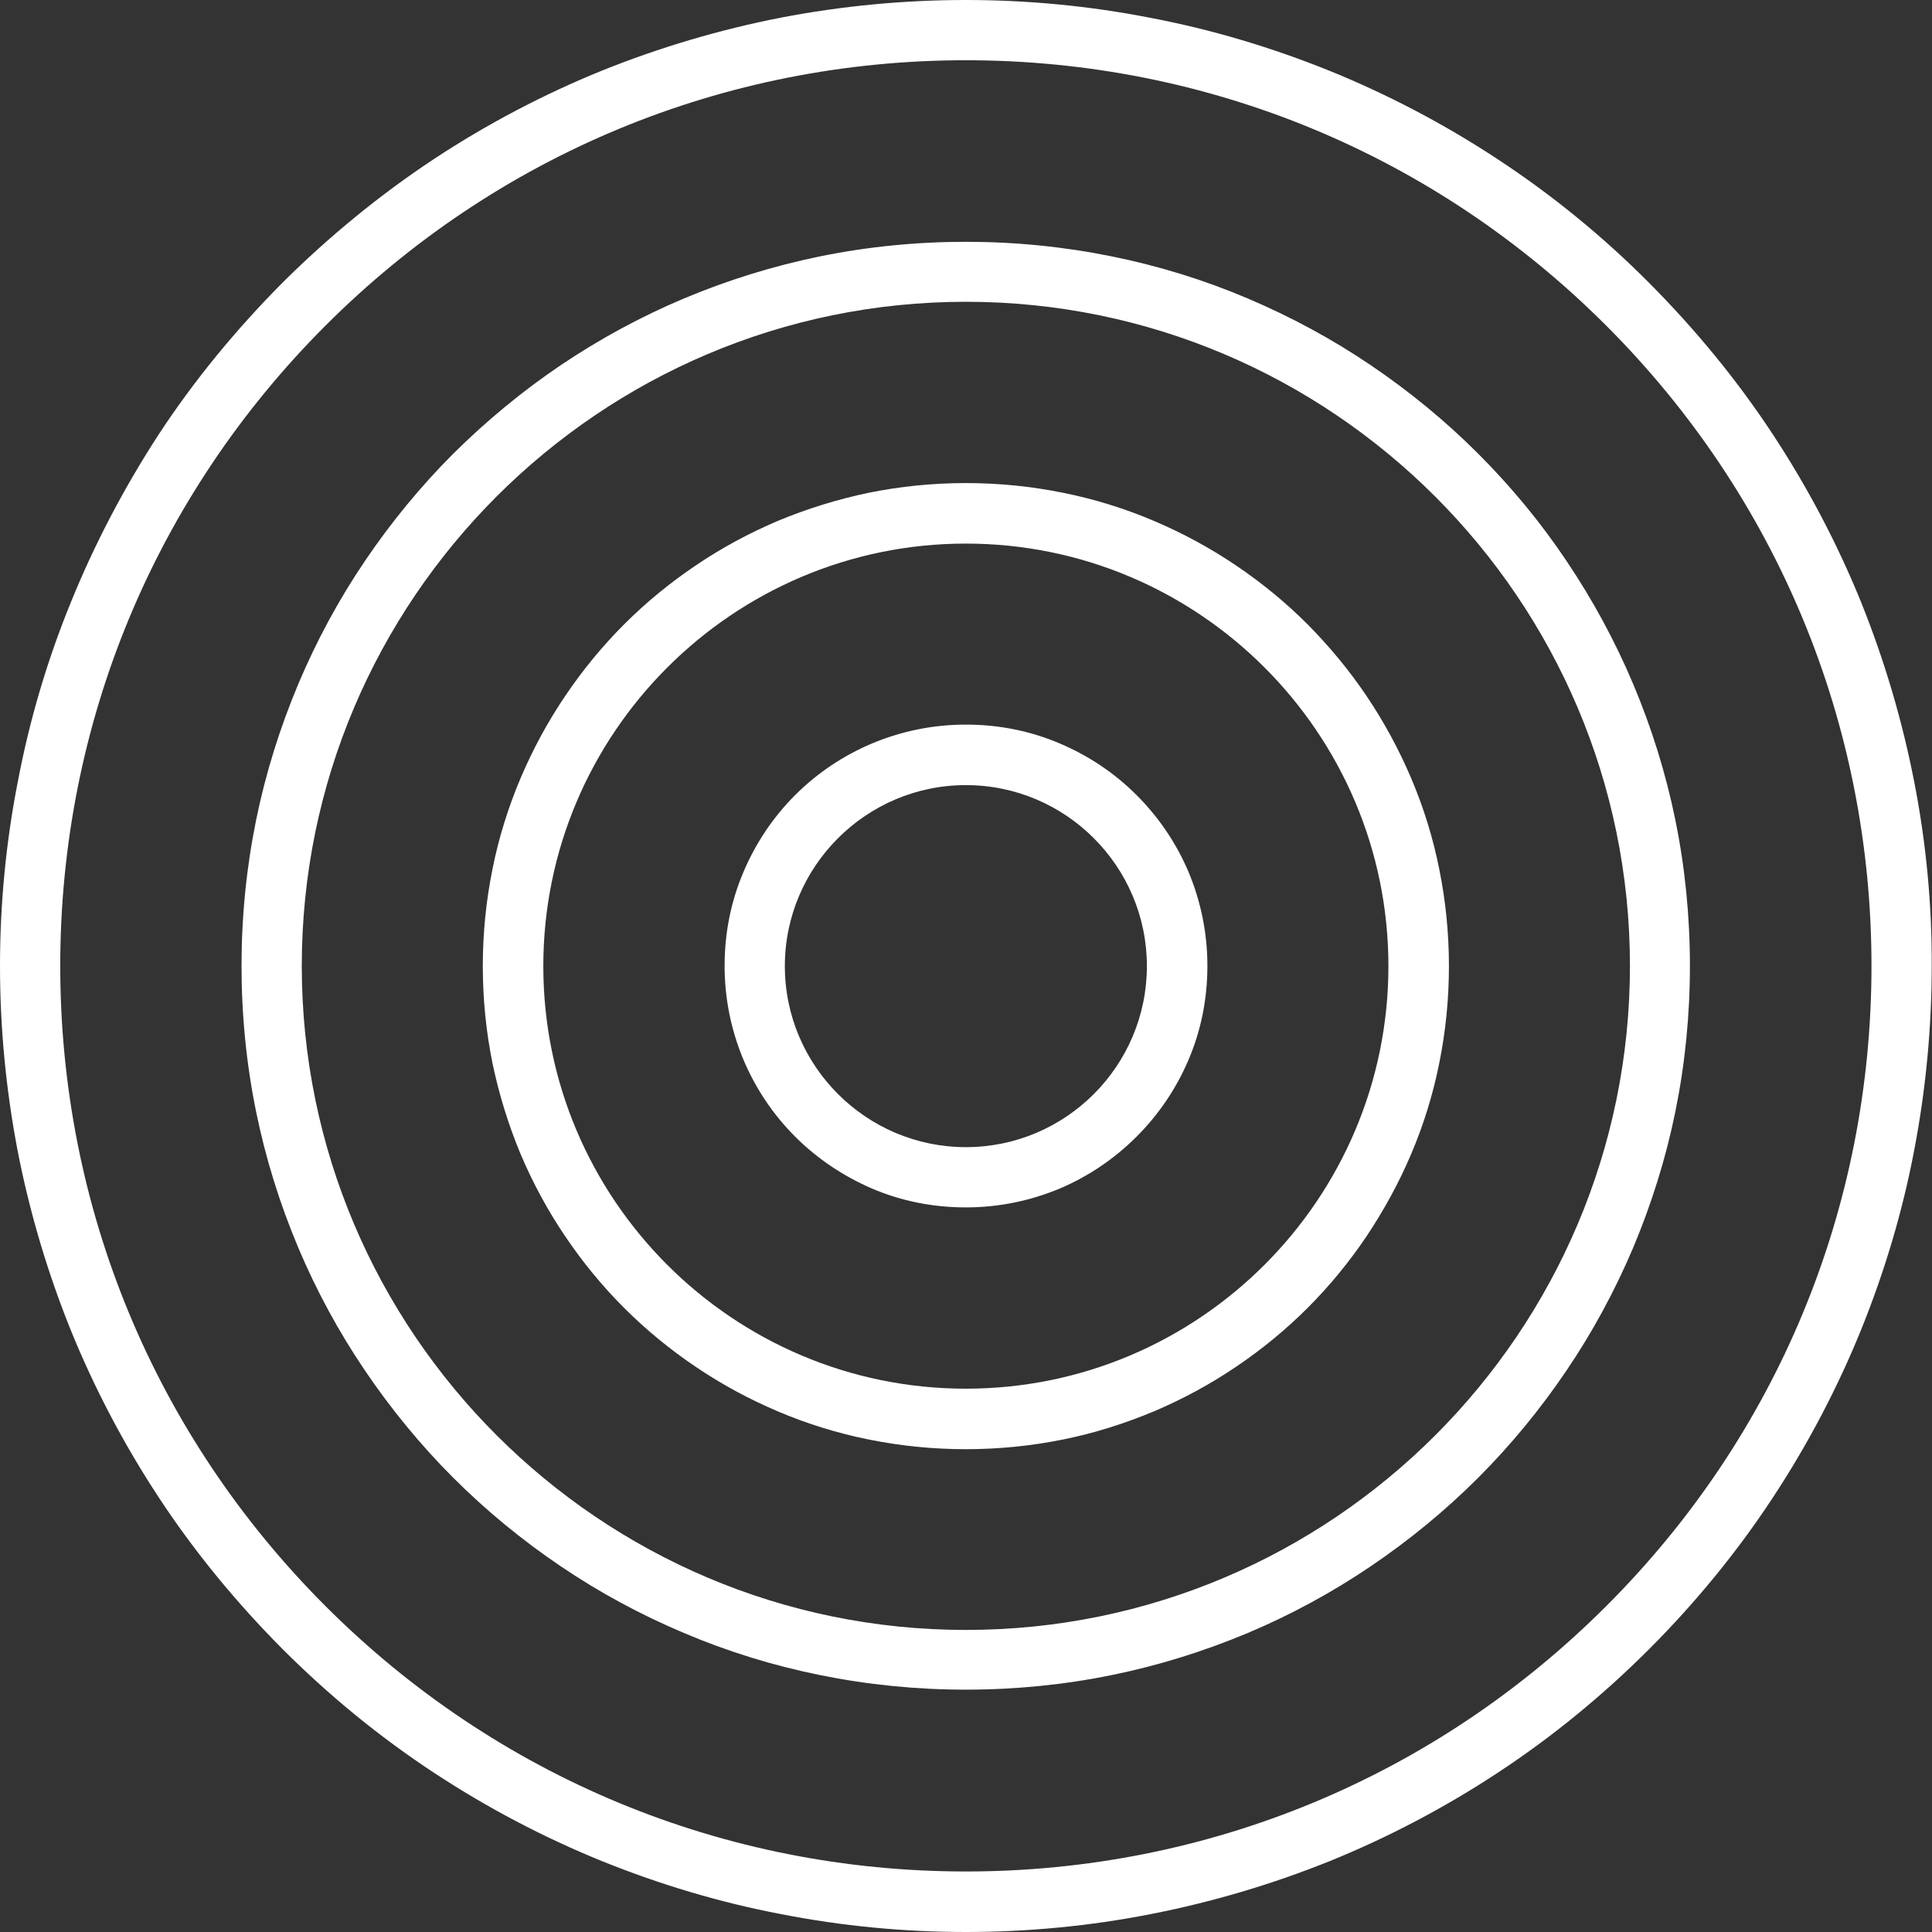 <?xml version="1.0" encoding="utf-8"?>
<!-- Generator: Adobe Illustrator 24.1.1, SVG Export Plug-In . SVG Version: 6.00 Build 0)  -->
<svg version="1.1" id="Layer_1" xmlns="http://www.w3.org/2000/svg" xmlns:xlink="http://www.w3.org/1999/xlink" x="0px" y="0px"
	 viewBox="0 0 71.51 71.51" style="enable-background:new 0 0 71.51 71.51;" xml:space="preserve">
<rect x="0" y="0" width="71.51" height="71.51" fill="#333333" stroke="none"/>
<style type="text/css">
	.st0{fill:#FFFFFF;}
</style>
<path class="st0" d="M35.75,42.46c-3.69,0-6.7-3.01-6.7-6.7s3.01-6.7,6.7-6.7c3.7,0,6.7,3.01,6.7,6.7S39.45,42.46,35.75,42.46
	 M42.07,29.43c-0.82-0.82-1.78-1.46-2.84-1.91c-1.1-0.47-2.27-0.7-3.48-0.7c-1.21,0-2.38,0.24-3.48,0.7
	c-1.06,0.45-2.02,1.09-2.84,1.91c-0.82,0.82-1.46,1.78-1.91,2.84c-0.47,1.1-0.7,2.27-0.7,3.48s0.24,2.38,0.7,3.48
	c0.45,1.06,1.09,2.02,1.91,2.84c0.82,0.82,1.78,1.46,2.84,1.92c1.1,0.47,2.27,0.7,3.48,0.7c1.21,0,2.38-0.24,3.48-0.7
	c1.06-0.45,2.02-1.1,2.84-1.92c0.82-0.82,1.47-1.78,1.92-2.84c0.47-1.1,0.7-2.27,0.7-3.48s-0.24-2.38-0.7-3.48
	C43.54,31.21,42.89,30.25,42.07,29.43 M35.75,51.4c-8.63,0-15.64-7.02-15.64-15.64s7.02-15.64,15.64-15.64
	c8.63,0,15.64,7.02,15.64,15.64S44.38,51.4,35.75,51.4 M50.58,25.76c-0.64-0.95-1.37-1.83-2.18-2.65c-0.81-0.81-1.7-1.54-2.65-2.18
	c-0.96-0.65-1.98-1.2-3.04-1.65c-1.08-0.46-2.21-0.81-3.36-1.04c-1.18-0.24-2.39-0.36-3.6-0.36c-1.21,0-2.42,0.12-3.6,0.36
	c-1.15,0.24-2.28,0.59-3.36,1.04c-1.06,0.45-2.08,1-3.04,1.65c-0.95,0.64-1.84,1.37-2.65,2.18c-0.81,0.81-1.54,1.7-2.18,2.65
	c-0.65,0.96-1.2,1.98-1.65,3.04c-0.46,1.08-0.81,2.21-1.04,3.36c-0.24,1.18-0.36,2.39-0.36,3.6c0,1.21,0.12,2.42,0.36,3.6
	c0.24,1.15,0.59,2.28,1.04,3.36c0.45,1.06,1,2.08,1.65,3.04c0.64,0.95,1.37,1.84,2.18,2.65c0.81,0.81,1.7,1.54,2.65,2.18
	c0.96,0.65,1.98,1.2,3.04,1.65c1.08,0.46,2.21,0.81,3.36,1.04c1.18,0.24,2.39,0.36,3.6,0.36c1.21,0,2.42-0.12,3.6-0.36
	c1.15-0.23,2.28-0.59,3.36-1.04c1.06-0.45,2.08-1,3.04-1.65c0.95-0.64,1.84-1.37,2.65-2.18c0.81-0.81,1.54-1.7,2.18-2.65
	c0.64-0.96,1.2-1.98,1.65-3.04c0.46-1.08,0.81-2.21,1.04-3.36c0.24-1.18,0.36-2.39,0.36-3.6c0-1.21-0.12-2.42-0.36-3.6
	c-0.23-1.15-0.58-2.28-1.04-3.36C51.78,27.74,51.22,26.71,50.58,25.76 M35.75,60.33c-13.55,0-24.58-11.03-24.58-24.58
	c0-13.55,11.03-24.58,24.58-24.58c13.55,0,24.58,11.03,24.58,24.58C60.33,49.31,49.31,60.33,35.75,60.33 M54.71,16.79
	c-1.21-1.21-2.55-2.31-3.97-3.27c-1.43-0.97-2.97-1.8-4.55-2.47c-1.62-0.69-3.31-1.21-5.04-1.56c-1.77-0.36-3.58-0.54-5.4-0.54
	c-1.82,0-3.64,0.18-5.4,0.54c-1.72,0.35-3.42,0.88-5.04,1.56c-1.59,0.67-3.12,1.5-4.56,2.47c-1.42,0.96-2.75,2.06-3.97,3.27
	c-1.21,1.21-2.31,2.55-3.27,3.97c-0.97,1.43-1.8,2.97-2.47,4.56c-0.68,1.62-1.21,3.31-1.56,5.03c-0.36,1.77-0.54,3.58-0.54,5.4
	c0,1.82,0.18,3.64,0.54,5.4c0.35,1.72,0.88,3.42,1.56,5.03c0.67,1.59,1.5,3.12,2.47,4.55c0.96,1.42,2.06,2.76,3.27,3.97
	c1.21,1.21,2.55,2.31,3.97,3.27c1.43,0.97,2.97,1.8,4.56,2.47c1.62,0.69,3.31,1.21,5.04,1.56c1.77,0.36,3.58,0.54,5.4,0.54
	c1.82,0,3.64-0.18,5.4-0.54c1.72-0.35,3.42-0.88,5.04-1.56c1.59-0.67,3.12-1.5,4.55-2.47c1.42-0.96,2.76-2.06,3.97-3.27
	c1.21-1.21,2.31-2.55,3.27-3.97c0.97-1.43,1.8-2.97,2.47-4.55c0.68-1.62,1.21-3.31,1.56-5.03c0.36-1.77,0.54-3.58,0.54-5.4
	c0-1.82-0.18-3.64-0.54-5.4c-0.35-1.72-0.88-3.42-1.56-5.03c-0.67-1.59-1.5-3.12-2.47-4.56C57.03,19.34,55.93,18.01,54.71,16.79
	 M59.45,59.45c-6.33,6.33-14.75,9.82-23.7,9.82c-8.95,0-17.37-3.49-23.7-9.82c-6.33-6.33-9.82-14.75-9.82-23.7
	c0-8.95,3.49-17.37,9.82-23.7c6.33-6.33,14.75-9.82,23.7-9.82s17.37,3.49,23.7,9.82c6.33,6.33,9.82,14.75,9.82,23.7
	C69.27,44.71,65.79,53.12,59.45,59.45 M70.85,28.93c-0.44-2.26-1.1-4.49-1.96-6.63c-0.88-2.17-1.98-4.26-3.27-6.22
	c-1.32-2.01-2.87-3.89-4.58-5.61c-1.71-1.72-3.6-3.26-5.61-4.58c-1.96-1.29-4.05-2.39-6.22-3.27c-2.13-0.86-4.36-1.53-6.63-1.96
	C40.34,0.22,38.04,0,35.75,0c-2.29,0-4.59,0.22-6.83,0.65c-2.26,0.44-4.49,1.1-6.63,1.96c-2.17,0.88-4.26,1.98-6.22,3.27
	c-2.01,1.33-3.89,2.87-5.61,4.58c-1.71,1.72-3.26,3.6-4.58,5.61C4.6,18.04,3.5,20.13,2.62,22.3c-0.87,2.13-1.53,4.36-1.96,6.63
	C0.22,31.17,0,33.47,0,35.75c0,2.29,0.22,4.58,0.65,6.83c0.44,2.27,1.1,4.49,1.96,6.63c0.88,2.17,1.98,4.26,3.27,6.22
	c1.32,2.01,2.87,3.89,4.58,5.61c1.72,1.72,3.6,3.26,5.61,4.58c1.96,1.29,4.05,2.39,6.22,3.27c2.13,0.86,4.36,1.53,6.63,1.96
	c2.24,0.44,4.54,0.66,6.83,0.66c2.29,0,4.59-0.22,6.83-0.66c2.26-0.44,4.49-1.1,6.63-1.96c2.17-0.88,4.26-1.98,6.22-3.27
	c2.01-1.32,3.89-2.86,5.61-4.58c1.71-1.71,3.26-3.6,4.58-5.61c1.29-1.96,2.39-4.05,3.27-6.22c0.86-2.13,1.53-4.36,1.96-6.63
	c0.43-2.24,0.65-4.54,0.65-6.83C71.51,33.47,71.29,31.17,70.85,28.93"/>
</svg>
